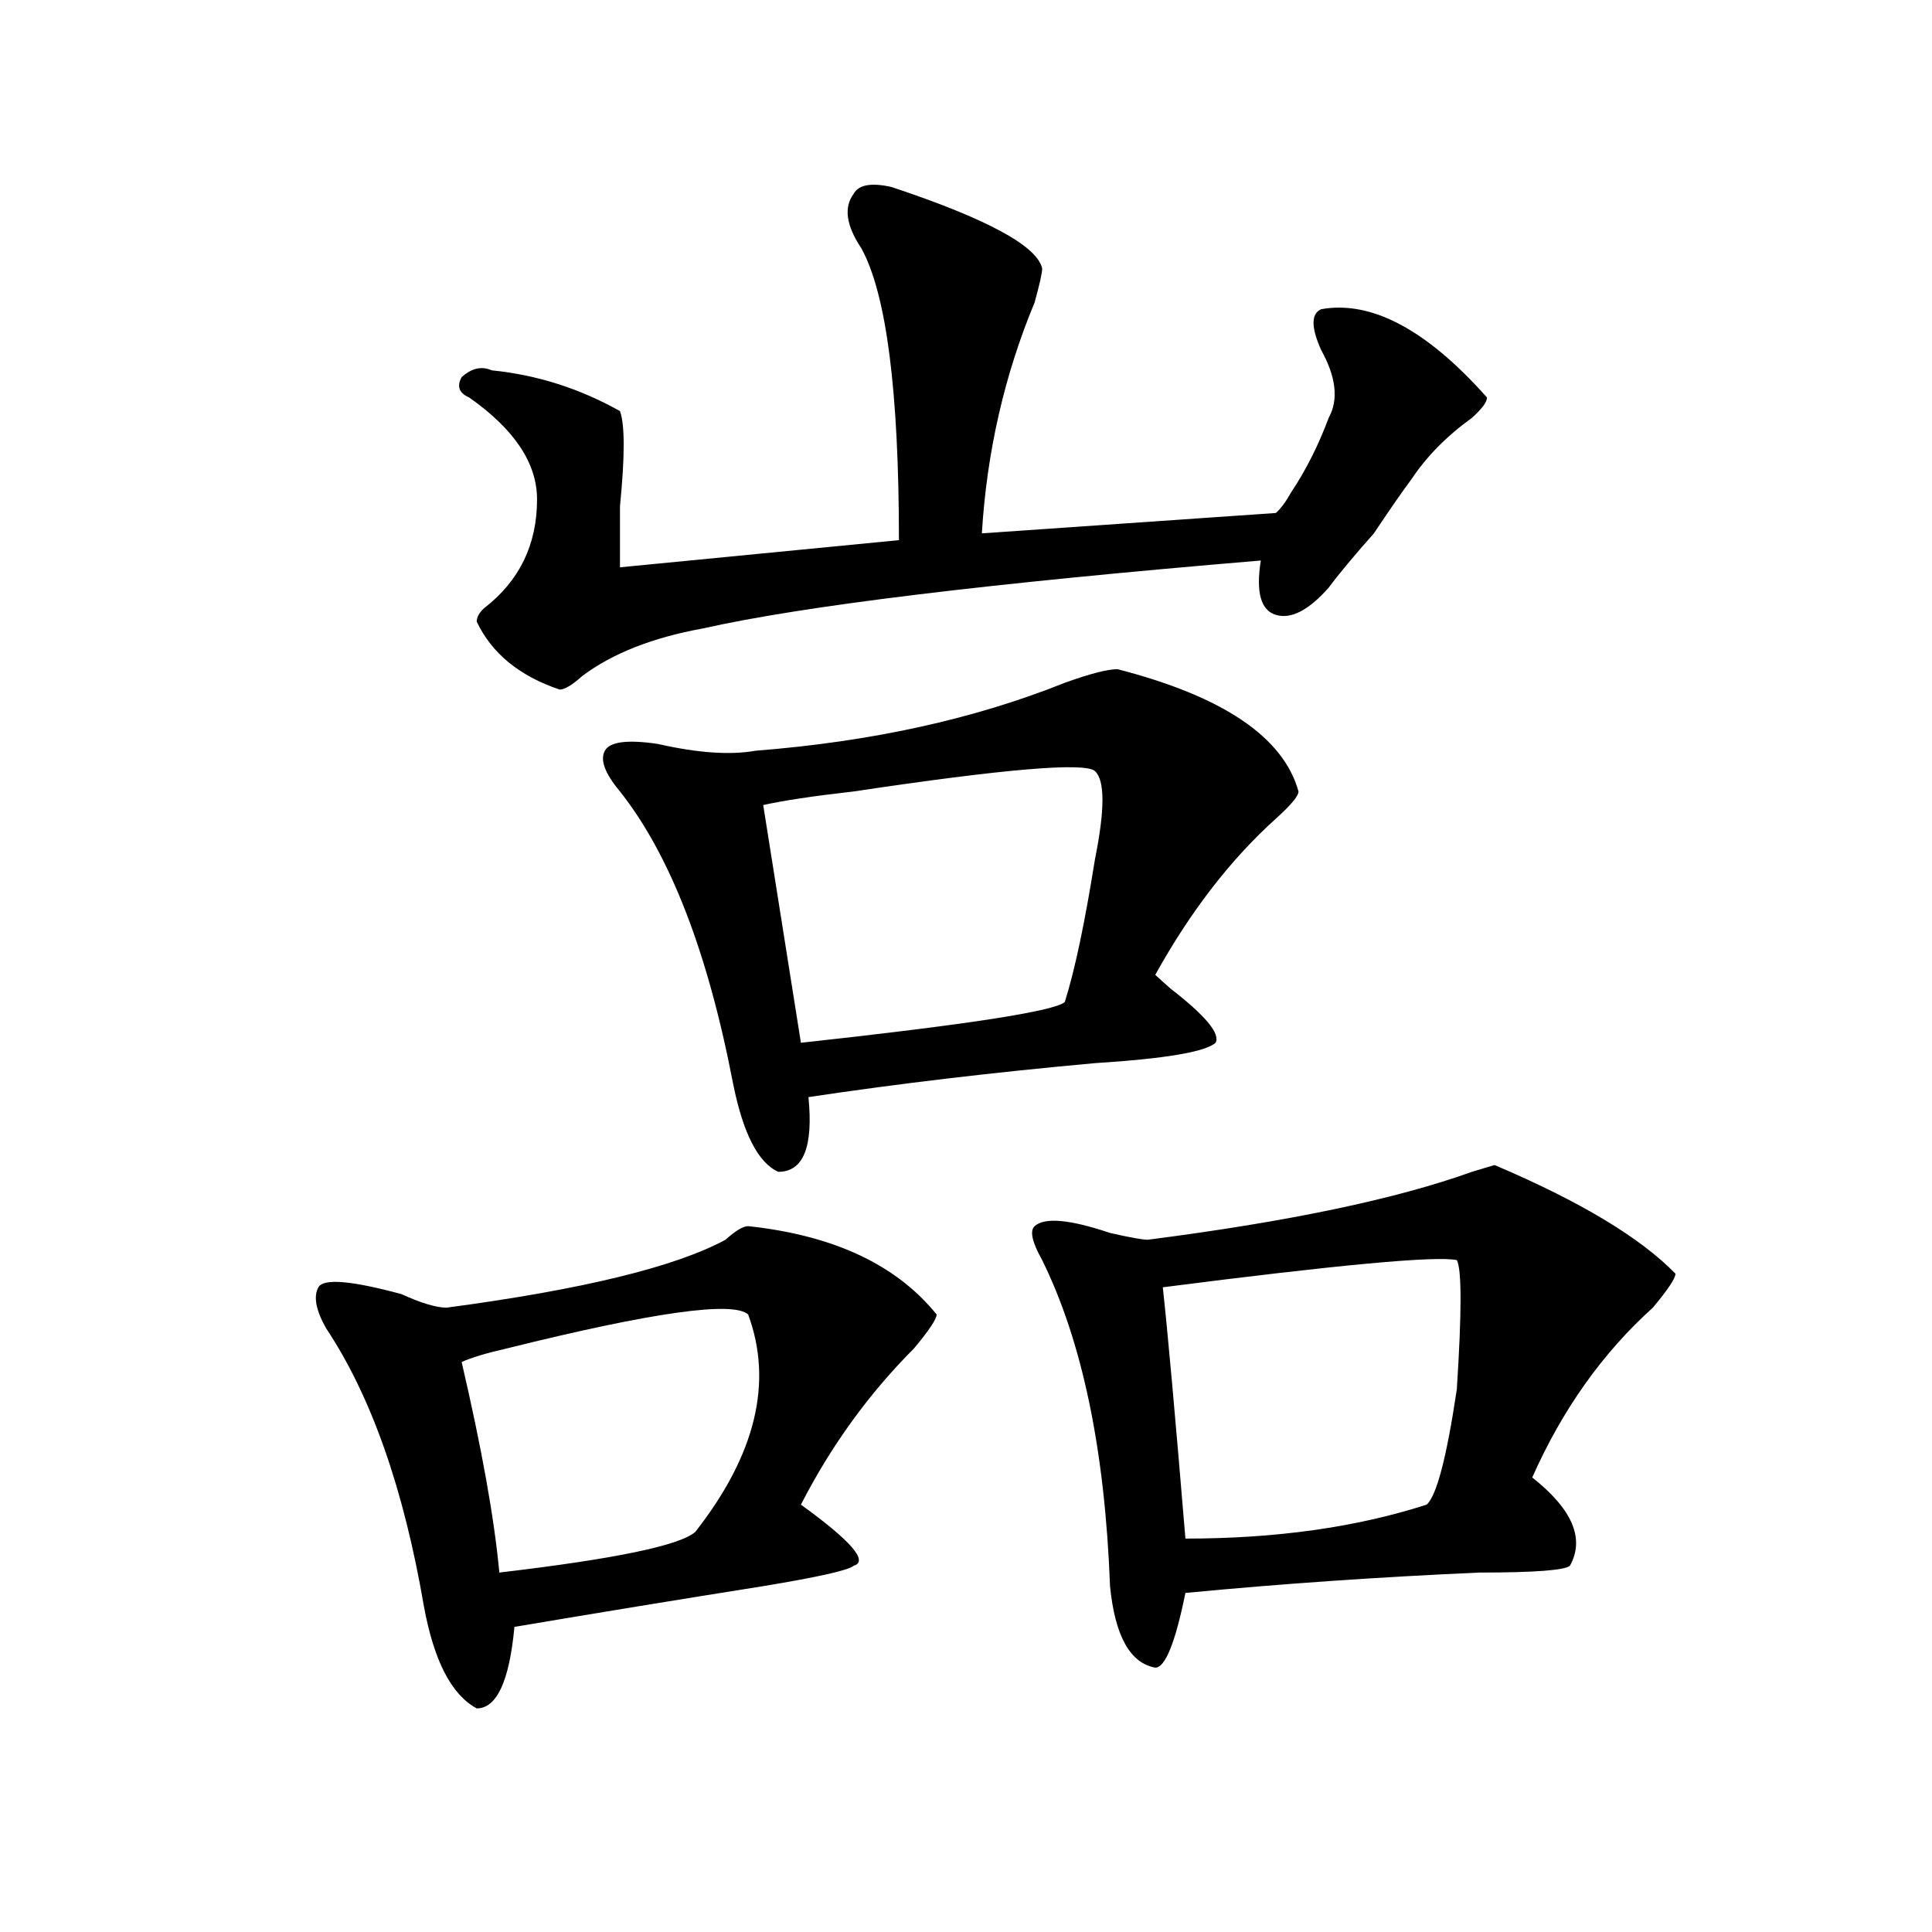 <?xml version="1.0" encoding="utf-8"?>
<!-- Generator: Adobe Illustrator 16.0.0, SVG Export Plug-In . SVG Version: 6.00 Build 0)  -->
<!DOCTYPE svg PUBLIC "-//W3C//DTD SVG 1.1//EN" "http://www.w3.org/Graphics/SVG/1.1/DTD/svg11.dtd">
<svg version="1.1" id="图层_1" xmlns="http://www.w3.org/2000/svg" xmlns:xlink="http://www.w3.org/1999/xlink" x="0px" y="0px"
	 width="1000px" height="1000px" viewBox="0 0 1000 1000" enable-background="new 0 0 1000 1000" xml:space="preserve">
<path d="M387.234,634.656c44.206,4.724,76.706,19.94,97.559,45.703c0,2.362-3.902,8.239-11.707,17.578
	c-23.414,23.456-42.926,50.427-58.535,80.859c25.976,18.786,35.121,29.333,27.316,31.641c-2.622,2.307-18.231,5.822-46.828,10.547
	c-44.267,7.031-87.192,14.063-128.777,21.094c-2.622,28.125-9.146,42.188-19.512,42.188c-13.048-7.031-22.134-24.609-27.316-52.734
	c-10.427-60.919-27.316-108.984-50.73-144.141c-5.243-9.339-6.524-16.37-3.902-21.094c2.562-4.669,16.89-3.516,42.926,3.516
	c10.366,4.724,18.171,7.031,23.414,7.031c70.242-9.339,118.351-21.094,144.387-35.156
	C380.71,637.019,384.612,634.656,387.234,634.656z M461.379,96.766c49.39,16.425,75.425,30.487,78.047,42.188
	c0,2.362-1.341,8.239-3.902,17.578c-15.609,37.519-24.755,77.344-27.316,119.531l152.191-10.547
	c2.562-2.308,5.183-5.823,7.805-10.547c7.805-11.7,14.269-24.609,19.512-38.672c5.183-9.339,3.902-21.094-3.902-35.156
	c-5.243-11.7-5.243-18.731,0-21.094c25.976-4.669,54.633,10.547,85.852,45.703c0,2.362-2.622,5.878-7.805,10.547
	c-13.048,9.394-23.414,19.94-31.219,31.641c-5.243,7.031-11.707,16.425-19.512,28.125c-10.427,11.755-18.231,21.094-23.414,28.125
	c-10.427,11.755-19.512,16.425-27.316,14.063c-7.805-2.308-10.427-11.7-7.805-28.125c-140.484,11.755-236.763,23.456-288.773,35.156
	c-26.036,4.724-46.828,12.909-62.438,24.609c-5.243,4.724-9.146,7.031-11.707,7.031c-20.853-7.031-35.121-18.731-42.926-35.156
	c0-2.308,1.28-4.669,3.902-7.031c18.171-14.063,27.316-32.794,27.316-56.25c0-18.731-11.707-36.31-35.121-52.734
	c-5.243-2.308-6.524-5.823-3.902-10.547c5.183-4.669,10.366-5.823,15.609-3.516c23.414,2.362,45.487,9.394,66.34,21.094
	c2.562,7.031,2.562,23.456,0,49.219c0,14.063,0,24.609,0,31.641l144.387-14.063c0-77.344-6.524-127.716-19.512-151.172
	c-7.805-11.7-9.146-21.094-3.902-28.125C444.429,95.612,450.952,94.458,461.379,96.766z M387.234,680.359
	c-7.805-7.031-49.45-1.153-124.875,17.578c-10.427,2.362-18.231,4.724-23.414,7.031c10.366,44.55,16.89,80.859,19.512,108.984
	c59.815-7.031,93.656-14.063,101.461-21.094C391.137,753.034,400.222,715.516,387.234,680.359z M578.449,346.375
	c54.633,14.063,85.852,35.156,93.656,63.281c0,2.362-3.902,7.031-11.707,14.063c-23.414,21.094-44.267,48.065-62.438,80.859
	c2.562,2.362,5.183,4.724,7.805,7.031c18.171,14.063,25.976,23.456,23.414,28.125c-5.243,4.724-26.036,8.239-62.438,10.547
	c-52.071,4.724-101.461,10.547-148.289,17.578c2.562,25.817-2.622,38.672-15.609,38.672c-10.427-4.669-18.231-19.886-23.414-45.703
	c-13.048-67.95-32.56-118.323-58.535-151.172c-7.805-9.339-10.427-16.37-7.805-21.094c2.562-4.669,11.707-5.823,27.316-3.516
	c20.792,4.724,37.683,5.878,50.73,3.516c59.815-4.669,113.168-16.37,159.996-35.156C564.12,348.737,573.206,346.375,578.449,346.375
	z M566.742,399.109c-5.243-4.669-46.828-1.153-124.875,10.547c-20.853,2.362-36.462,4.724-46.828,7.031l19.512,123.047
	c85.852-9.339,131.339-16.37,136.582-21.094c5.183-16.37,10.366-40.979,15.609-73.828
	C571.925,419.05,571.925,403.833,566.742,399.109z M867.223,659.266c0,2.362-3.902,8.239-11.707,17.578
	c-26.036,23.456-46.828,52.734-62.438,87.891c20.792,16.425,27.316,31.641,19.512,45.703c-2.622,2.307-18.231,3.516-46.828,3.516
	C713.69,816.26,662.96,819.775,613.57,824.5c-5.243,25.763-10.427,38.672-15.609,38.672c-13.048-2.362-20.853-16.425-23.414-42.188
	c-2.622-70.313-14.329-126.563-35.121-168.75c-5.243-9.339-6.524-15.216-3.902-17.578c5.183-4.669,18.171-3.516,39.023,3.516
	c10.366,2.362,16.89,3.516,19.512,3.516c72.804-9.339,128.777-21.094,167.801-35.156l11.707-3.516
	C817.772,621.802,848.991,640.534,867.223,659.266z M754.055,652.234c-10.427-2.308-61.157,2.362-152.191,14.063
	c2.562,23.456,6.464,66.797,11.707,130.078c46.828,0,88.413-5.823,124.875-17.578c5.183-4.669,10.366-24.609,15.609-59.766
	C756.616,679.206,756.616,656.958,754.055,652.234z"/>
</svg>

